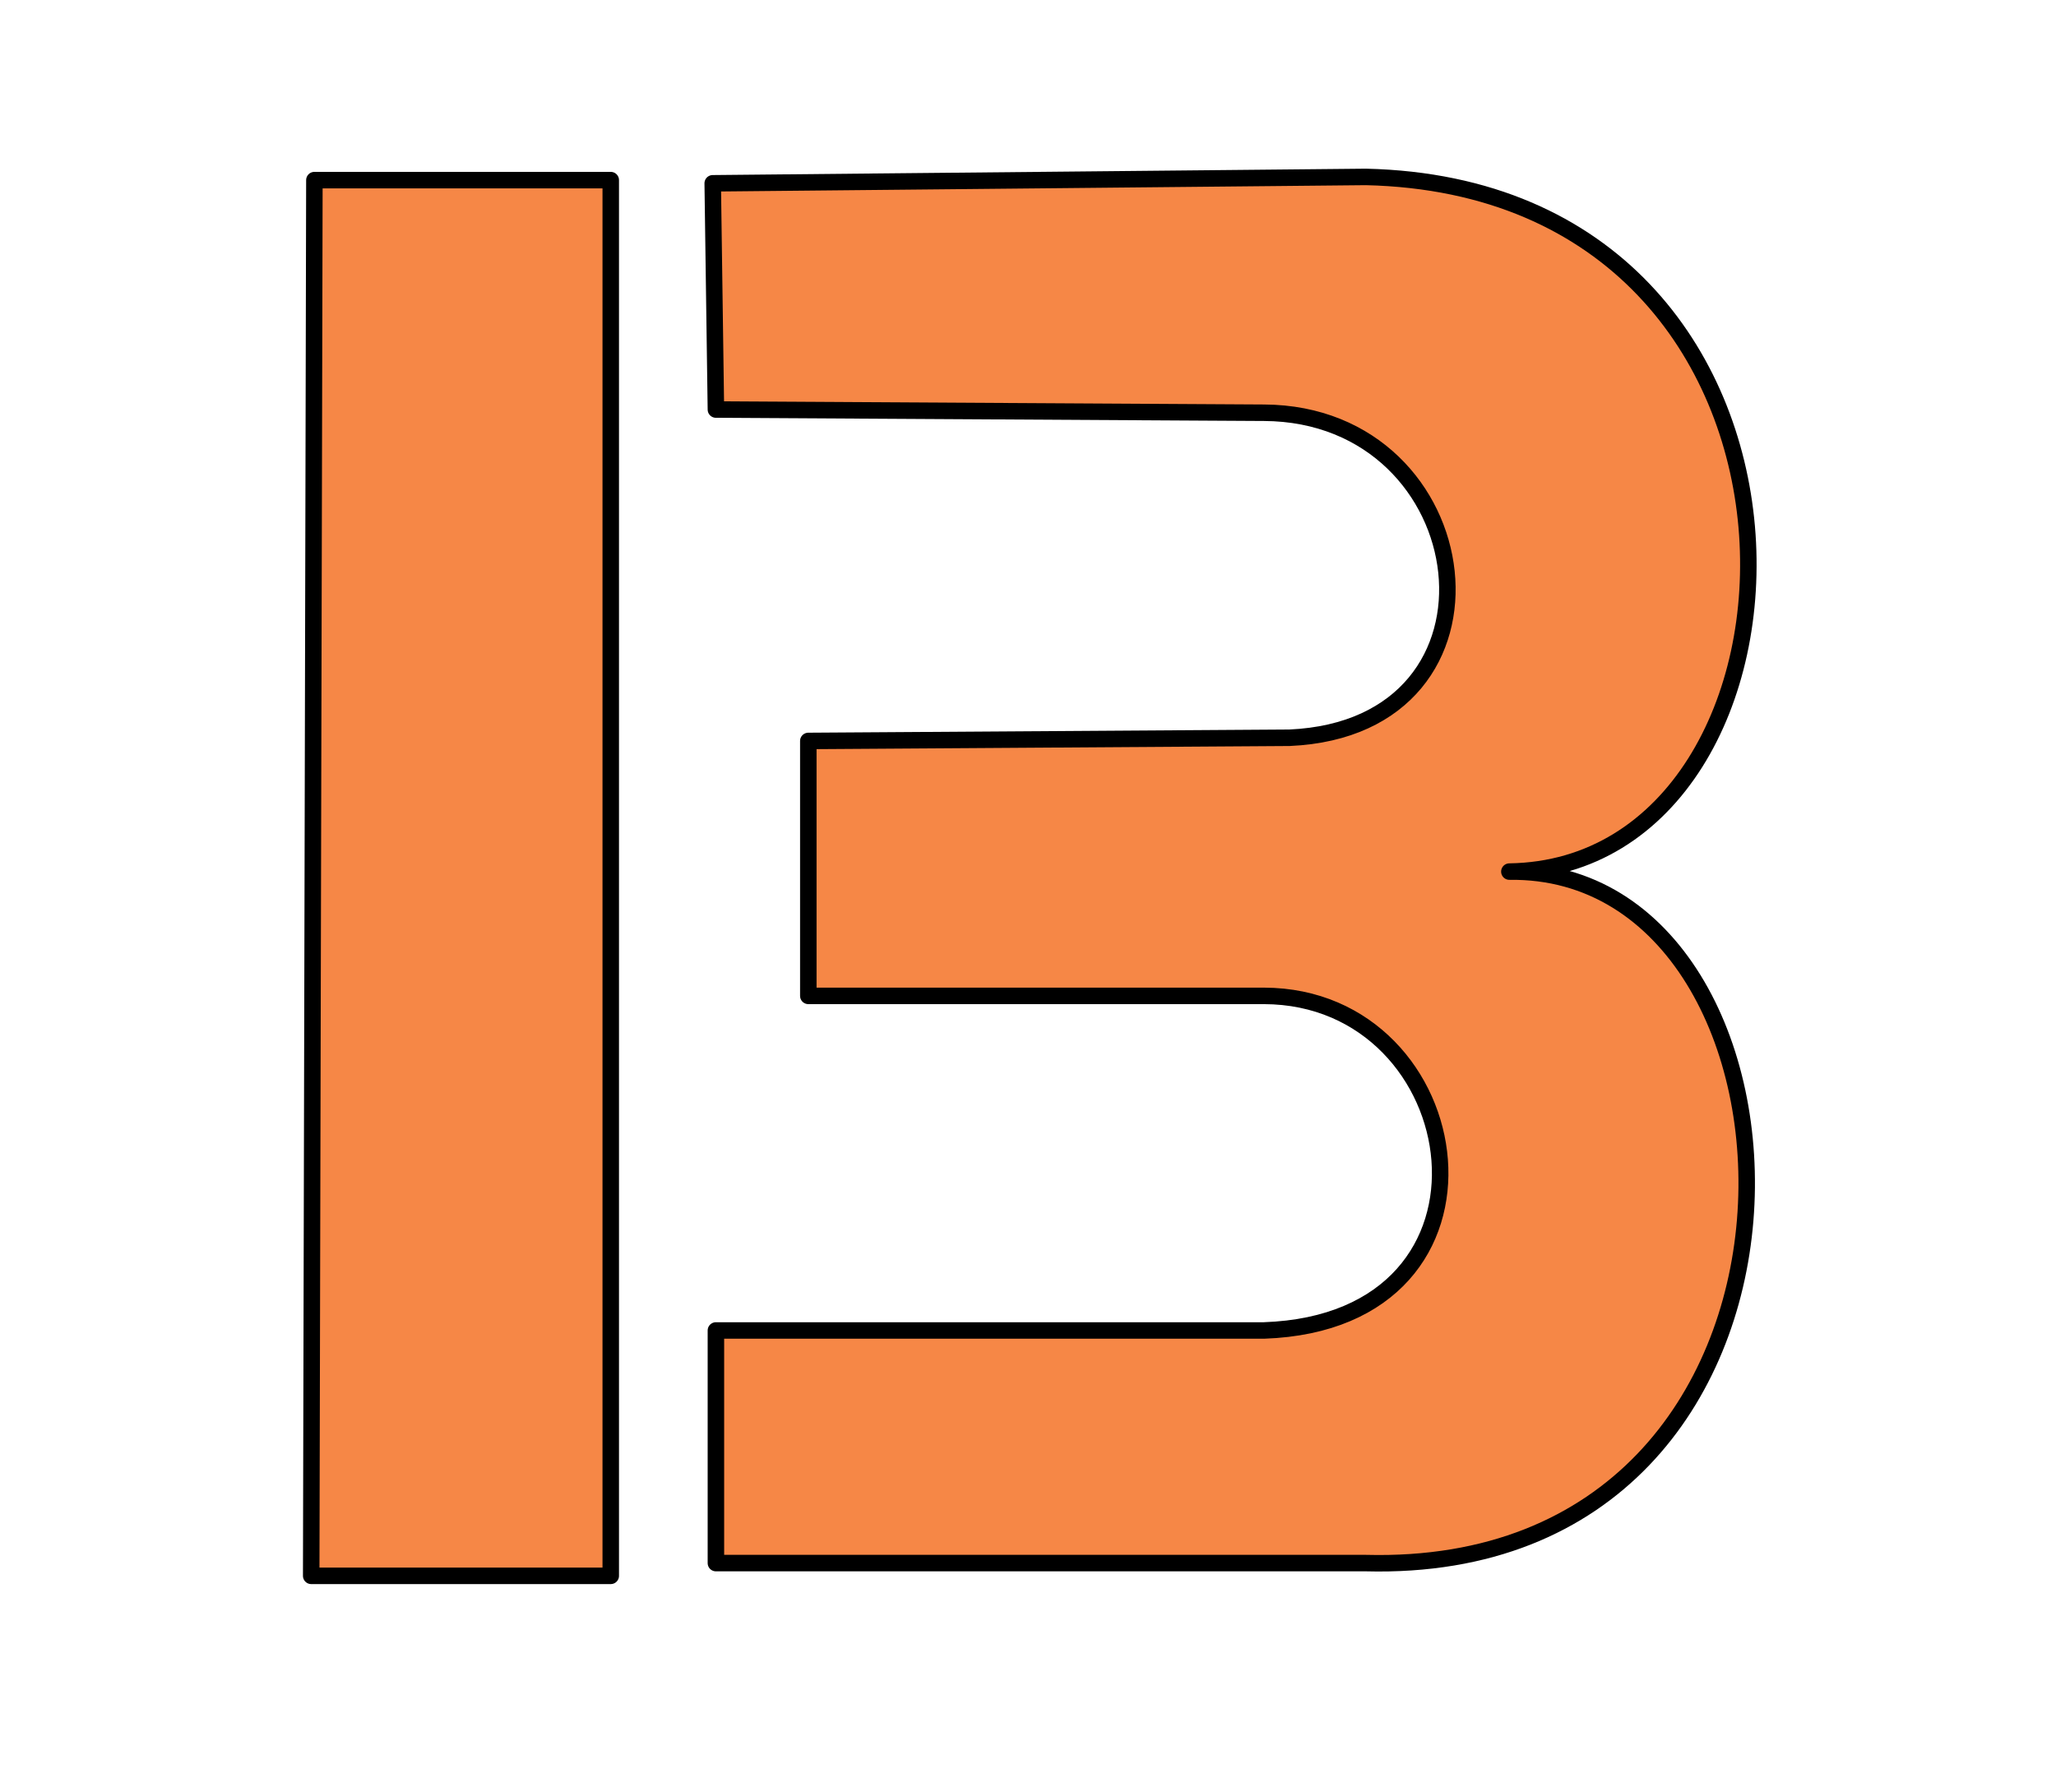 <?xml version="1.0" encoding="UTF-8" standalone="no"?><!DOCTYPE svg PUBLIC "-//W3C//DTD SVG 1.1//EN" "http://www.w3.org/Graphics/SVG/1.1/DTD/svg11.dtd"><svg width="100%" height="100%" viewBox="0 0 187 163" version="1.1" xmlns="http://www.w3.org/2000/svg" xmlns:xlink="http://www.w3.org/1999/xlink" xml:space="preserve" style="fill-rule:evenodd;clip-rule:evenodd;stroke-linecap:round;stroke-linejoin:round;stroke-miterlimit:1.5;"><rect id="Mesa-de-trabajo1" x="0" y="0" width="186.1" height="162.319" style="fill:none;"/><path d="M28.595,16.382l26.955,0l0,126.946l-27.245,0l0.29,-126.946Z" style="fill:#f68746;stroke:#000;stroke-width:1.5px;"/><path d="M64.824,16.672l0.29,20.578l49.851,0.29c19.83,0.102 23.649,28.619 2.319,29.562l-43.765,0.29l0,23.187l41.446,0c19.002,0.045 23.603,29.607 0,30.432l-49.851,0l0,21.158l59.126,0c45.07,1.161 42.552,-63.313 13.042,-62.894c29.882,-0.424 32.03,-62.149 -13.042,-63.183l-59.416,0.58Z" style="fill:#f68746;stroke:#000;stroke-width:1.5px;"/></svg>